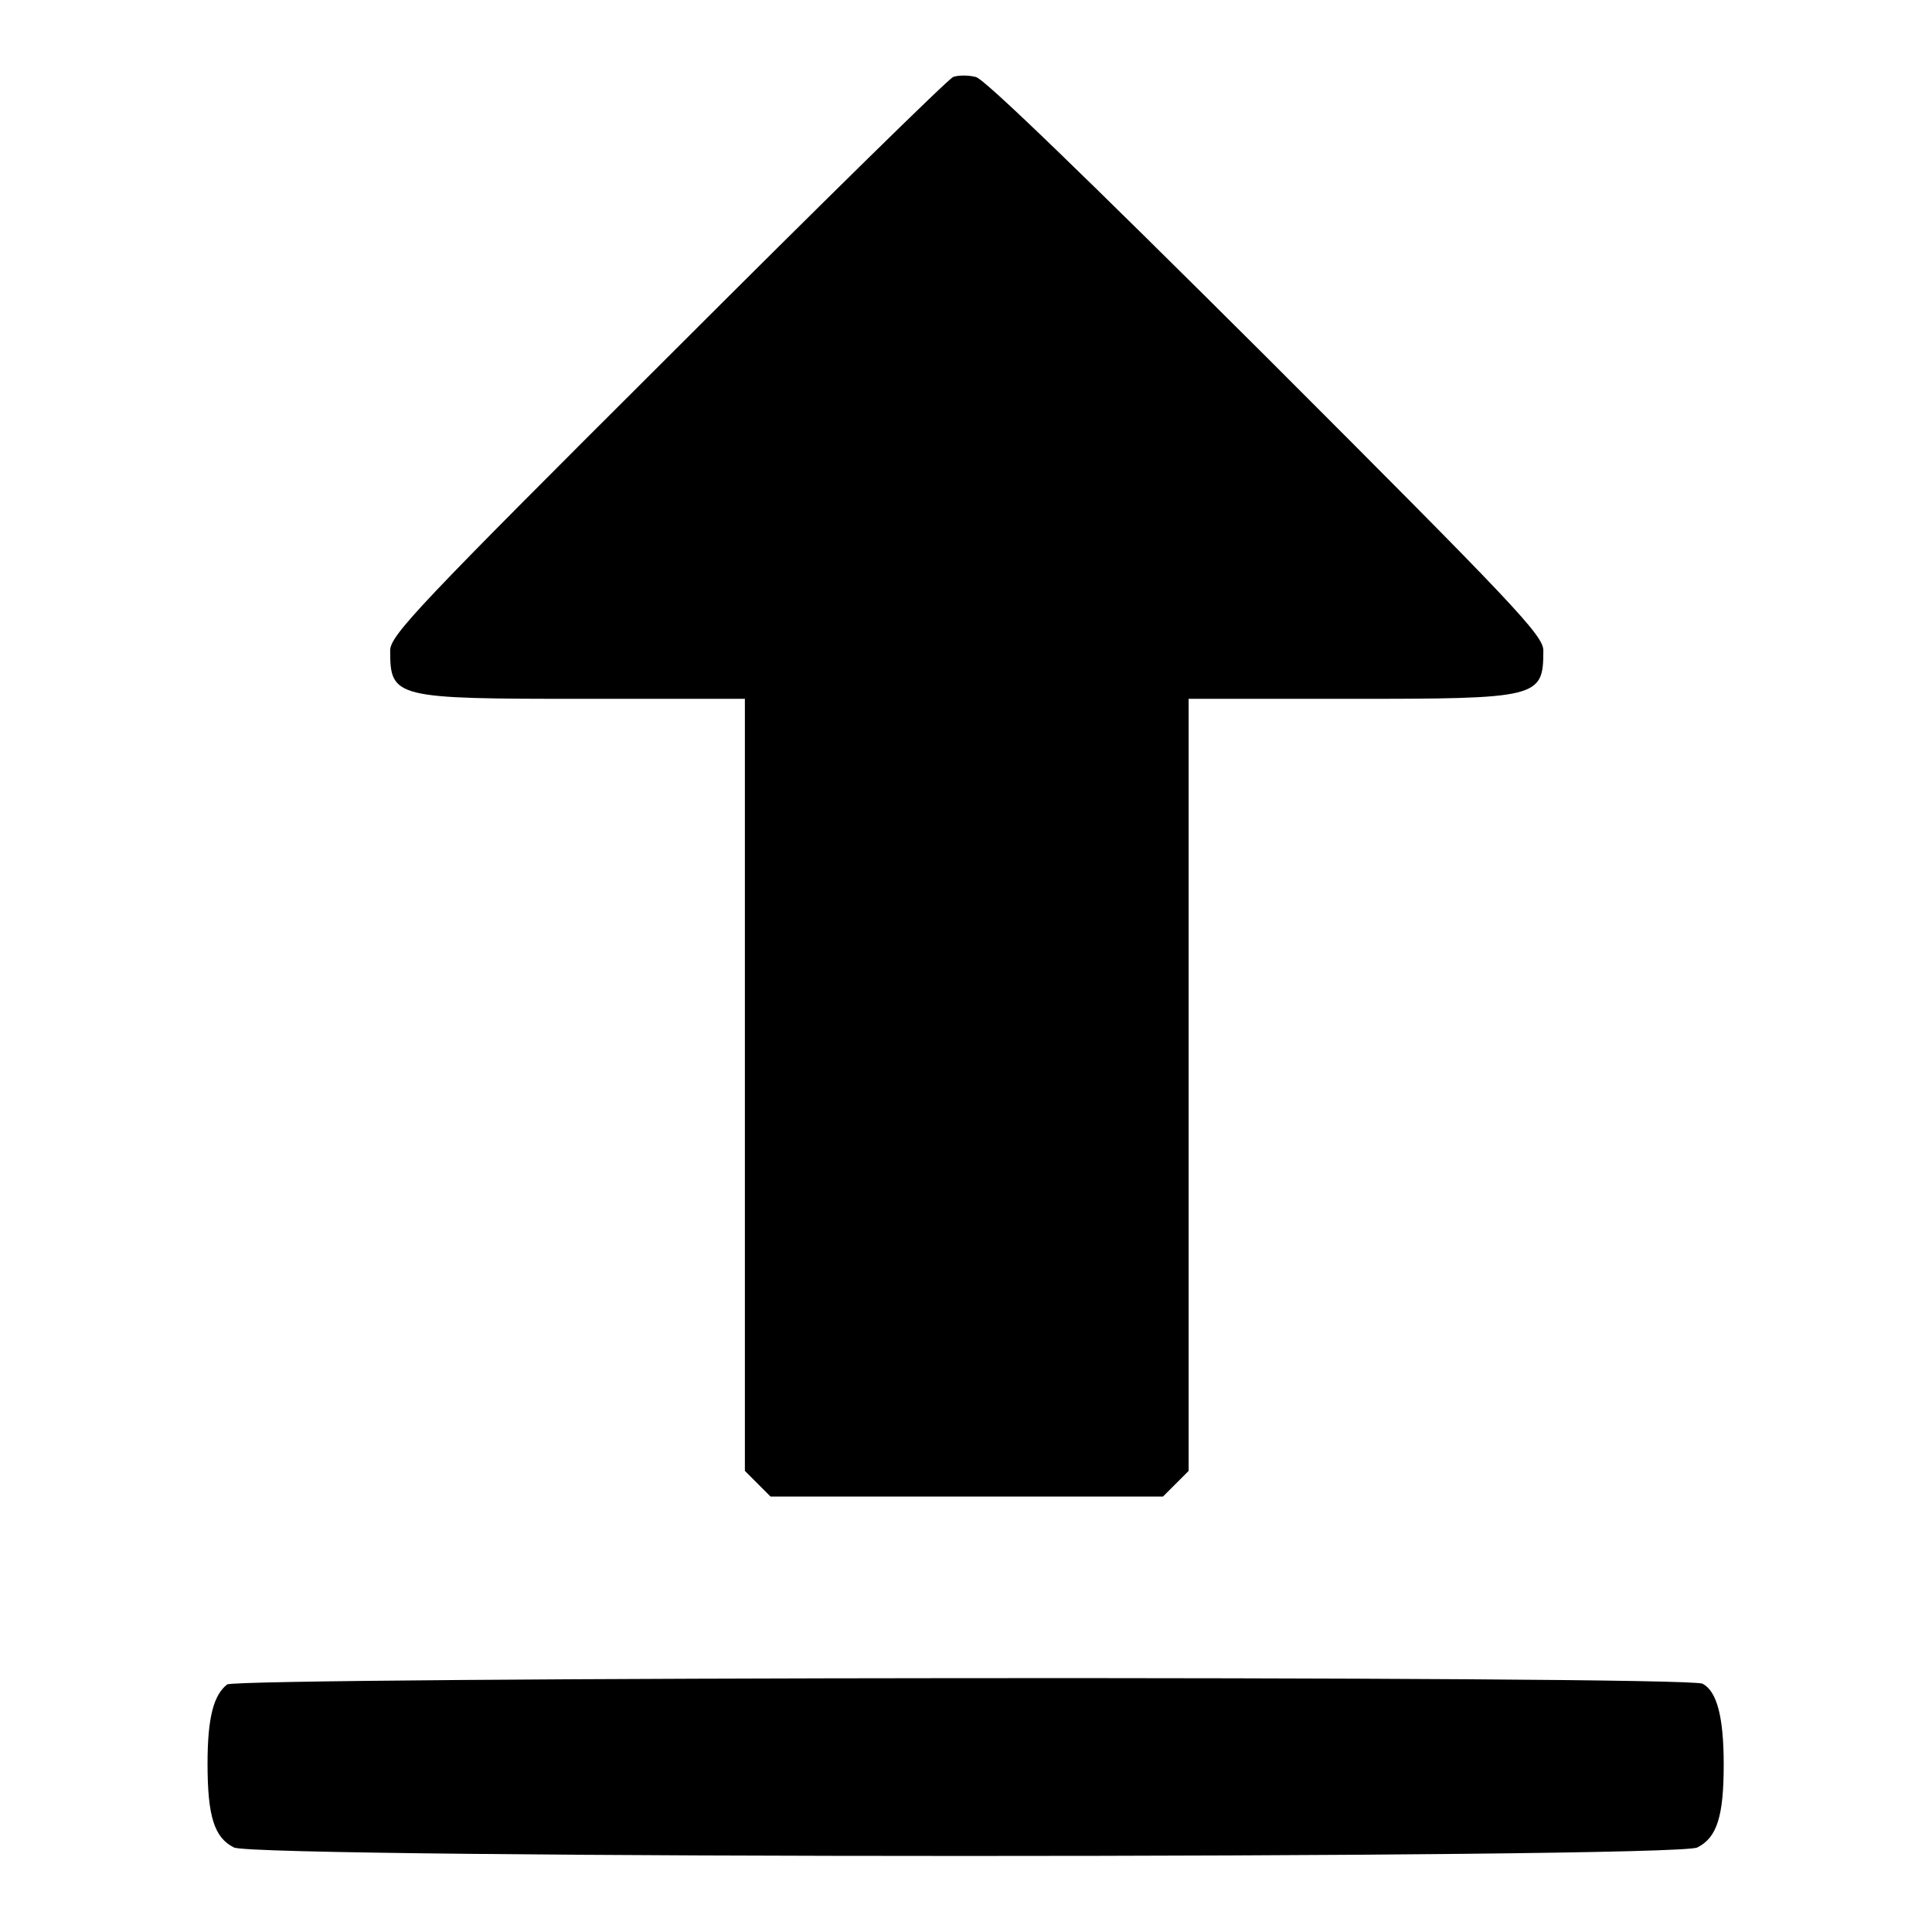 <?xml version="1.0" encoding="utf-8"?>
<!-- Svg Vector Icons : http://www.onlinewebfonts.com/icon -->
<!DOCTYPE svg PUBLIC "-//W3C//DTD SVG 1.1//EN" "http://www.w3.org/Graphics/SVG/1.1/DTD/svg11.dtd">
<svg version="1.1" xmlns="http://www.w3.org/2000/svg" xmlns:xlink="http://www.w3.org/1999/xlink" x="0px" y="0px" viewBox="0 0 256 256" enable-background="new 0 0 256 256" xml:space="preserve">
<g><g><g><path fill="#000000" d="M126.3,10.2c-0.6,0.2-17.6,16.9-37.8,37.1c-33.1,33-36.8,36.9-36.8,38.9c0,6.3,0.6,6.4,25.9,6.4h21.1v51.1v51.2l1.7,1.7l1.7,1.7h26h26l1.7-1.7l1.7-1.7v-51.2V92.6h21.1c25.3,0,25.9-0.1,25.9-6.4c0-2-3.7-5.9-36.7-38.9c-23.9-23.8-37.4-36.9-38.5-37.1C128.1,9.9,126.8,10,126.3,10.2z"/><path fill="#000000" d="M30.1,223.2c-1.8,1.4-2.6,4.4-2.6,10.5c0,7,0.9,9.8,3.5,11.1c2.9,1.5,191,1.5,193.9,0c2.6-1.3,3.5-4.1,3.5-11c0-6.3-0.9-9.7-2.8-10.7C223.6,222,31.5,222.2,30.1,223.2z"/></g></g></g>
</svg>